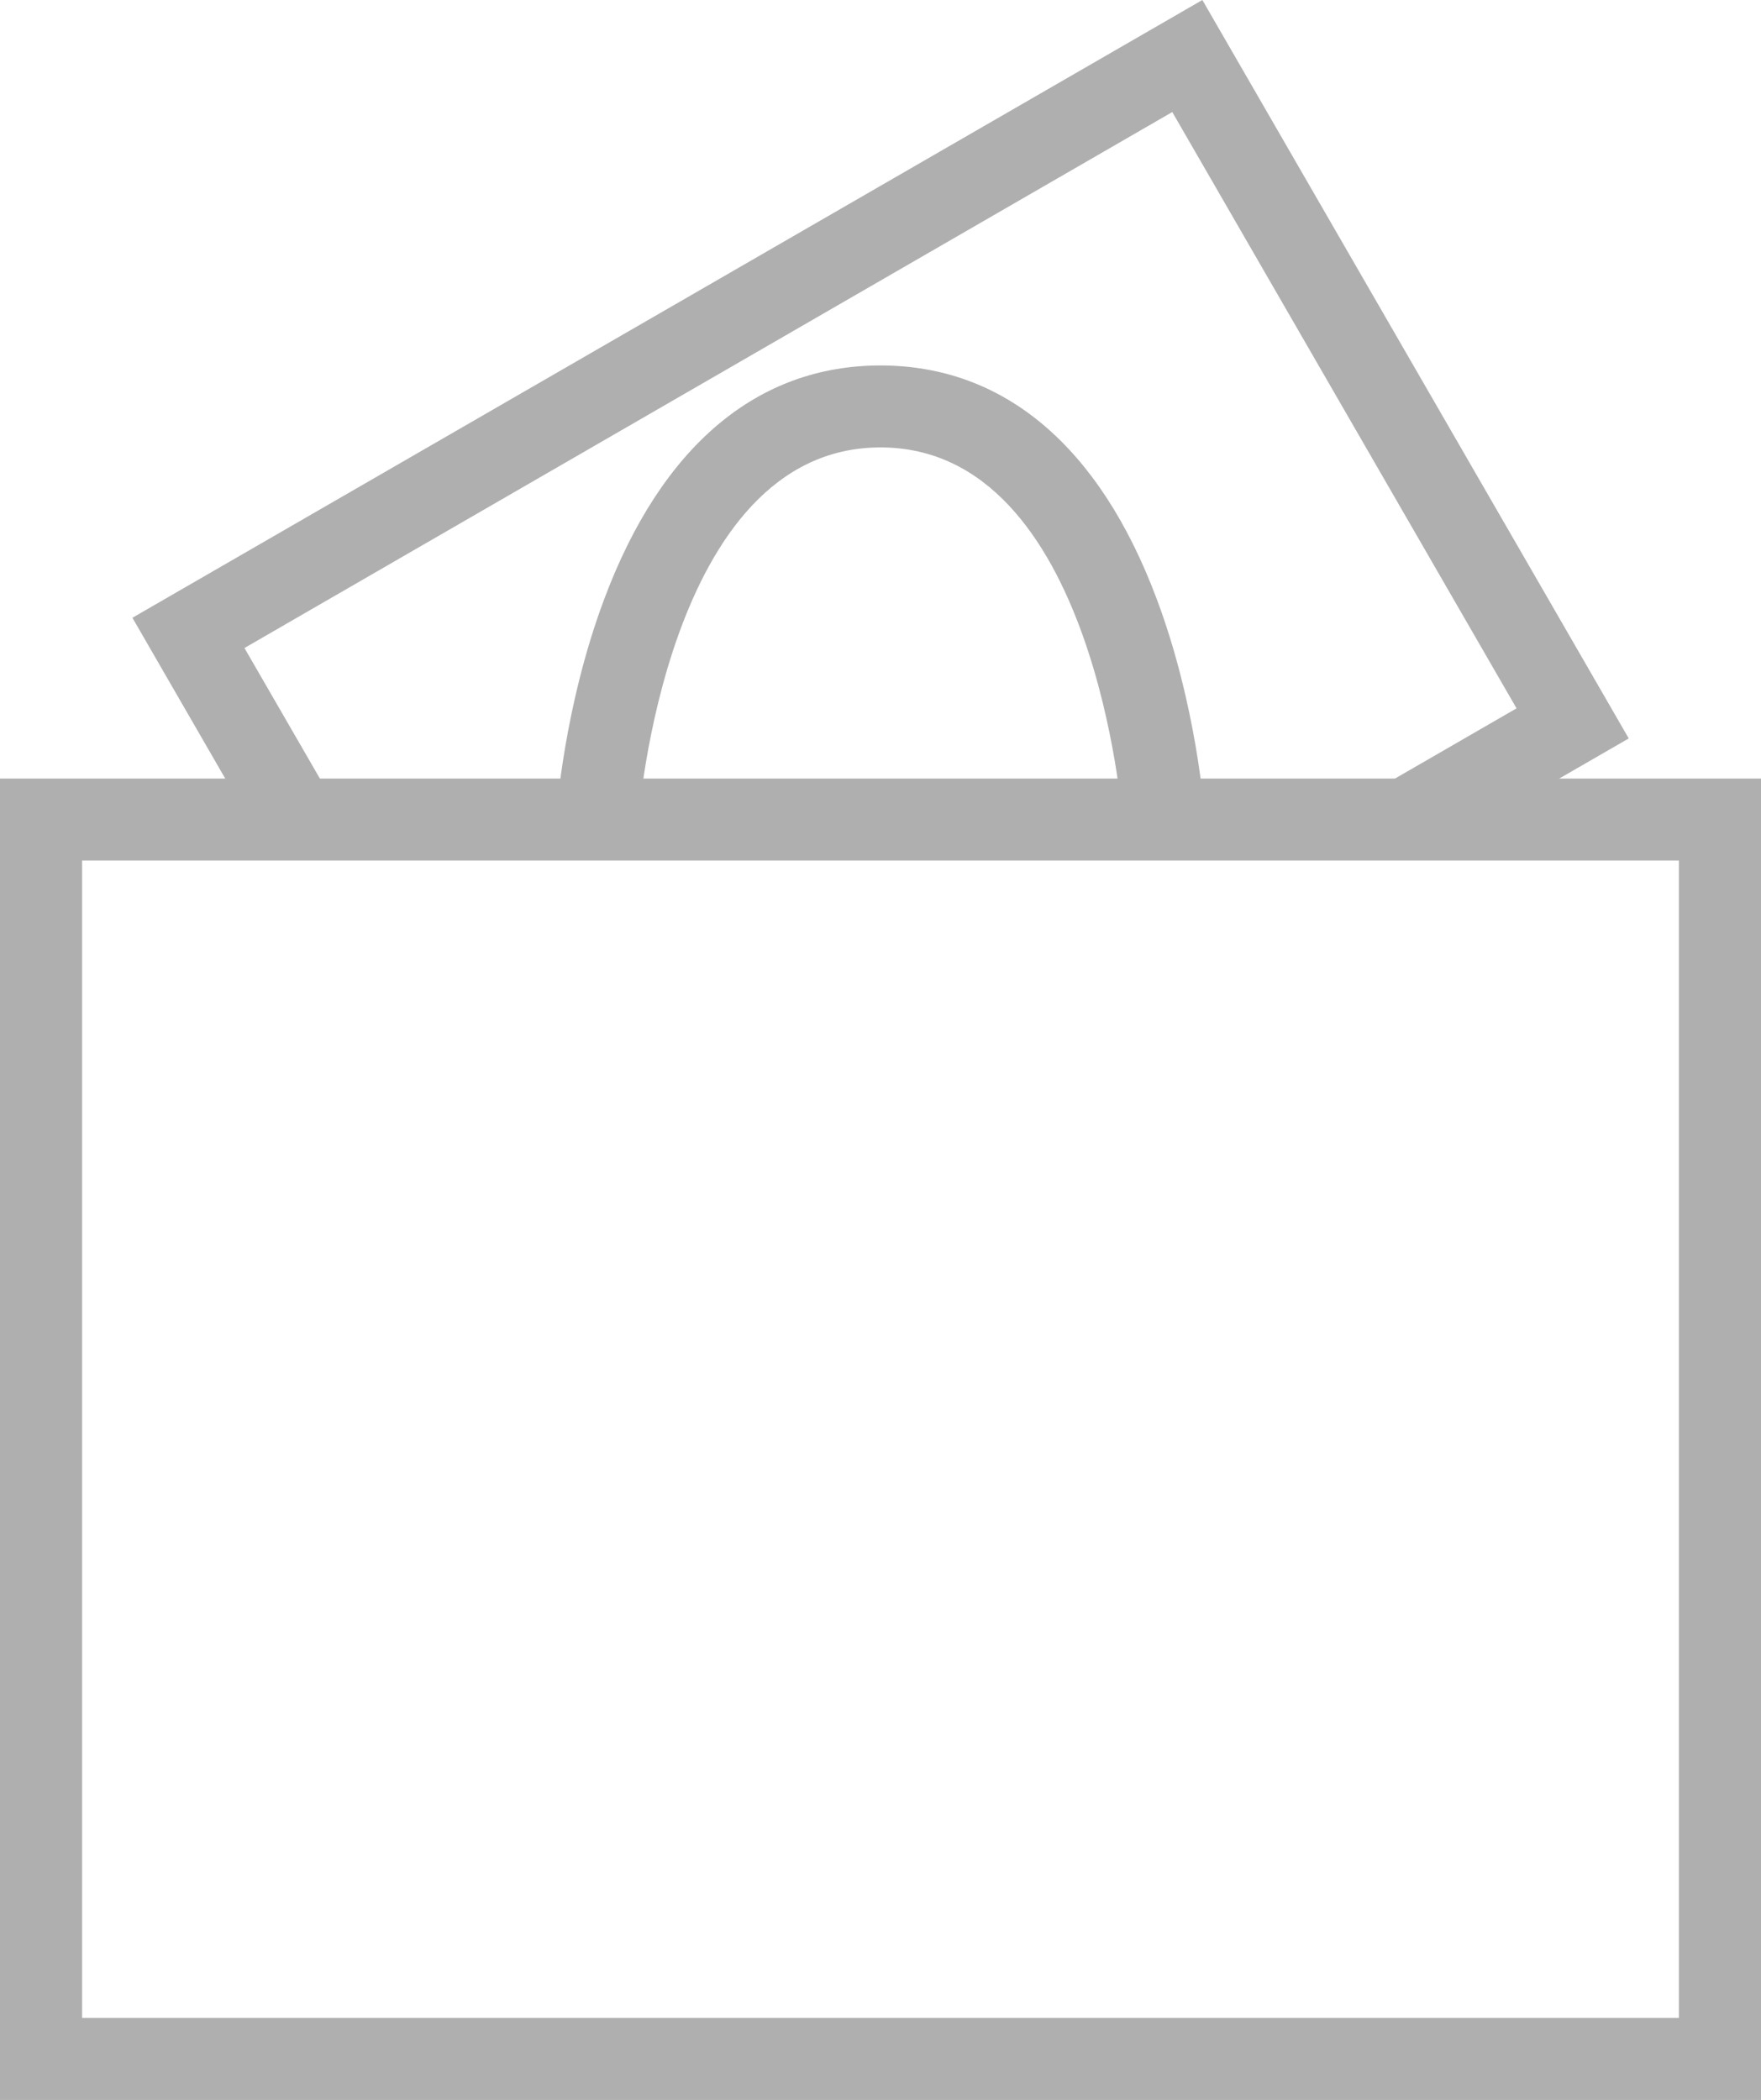 <?xml version="1.0" encoding="UTF-8"?>
<svg id="_レイヤー_2" data-name="レイヤー_2" xmlns="http://www.w3.org/2000/svg" viewBox="0 0 112.38 134">
  <defs>
    <style>
      .cls-1 {
        fill: #afafb0;
      }
    </style>
  </defs>
  <g id="_レイヤー_1-2" data-name="レイヤー_1">
    <g>
      <path class="cls-1" d="M18.15,52.12c1.09-.3,2.21-.46,3.35-.56l-5.9-10.21L74.81,7.15l21.97,38.05-10.89,6.29c2.64.04,5.24.4,7.79,1.55l10.26-5.92L76.73,0,8.45,39.42l7.46,12.92c.7-.28,1.47-.38,2.24-.23Z"/>
      <path class="cls-1" d="M71.65,52.47c-.02-.24-1.76-23.92-15.46-23.92s-15.45,23.68-15.46,23.92l-5.23-.34c.02-.28.49-7.06,3.07-13.93,3.65-9.73,9.75-14.88,17.62-14.88s13.97,5.15,17.62,14.88c2.58,6.87,3.05,13.65,3.07,13.93l-5.23.34Z"/>
      <path class="cls-1" d="M112.38,134H0V49.68h112.38v84.32ZM5.24,128.76h101.9V54.91H5.24v73.85Z"/>
    </g>
  </g>
</svg>